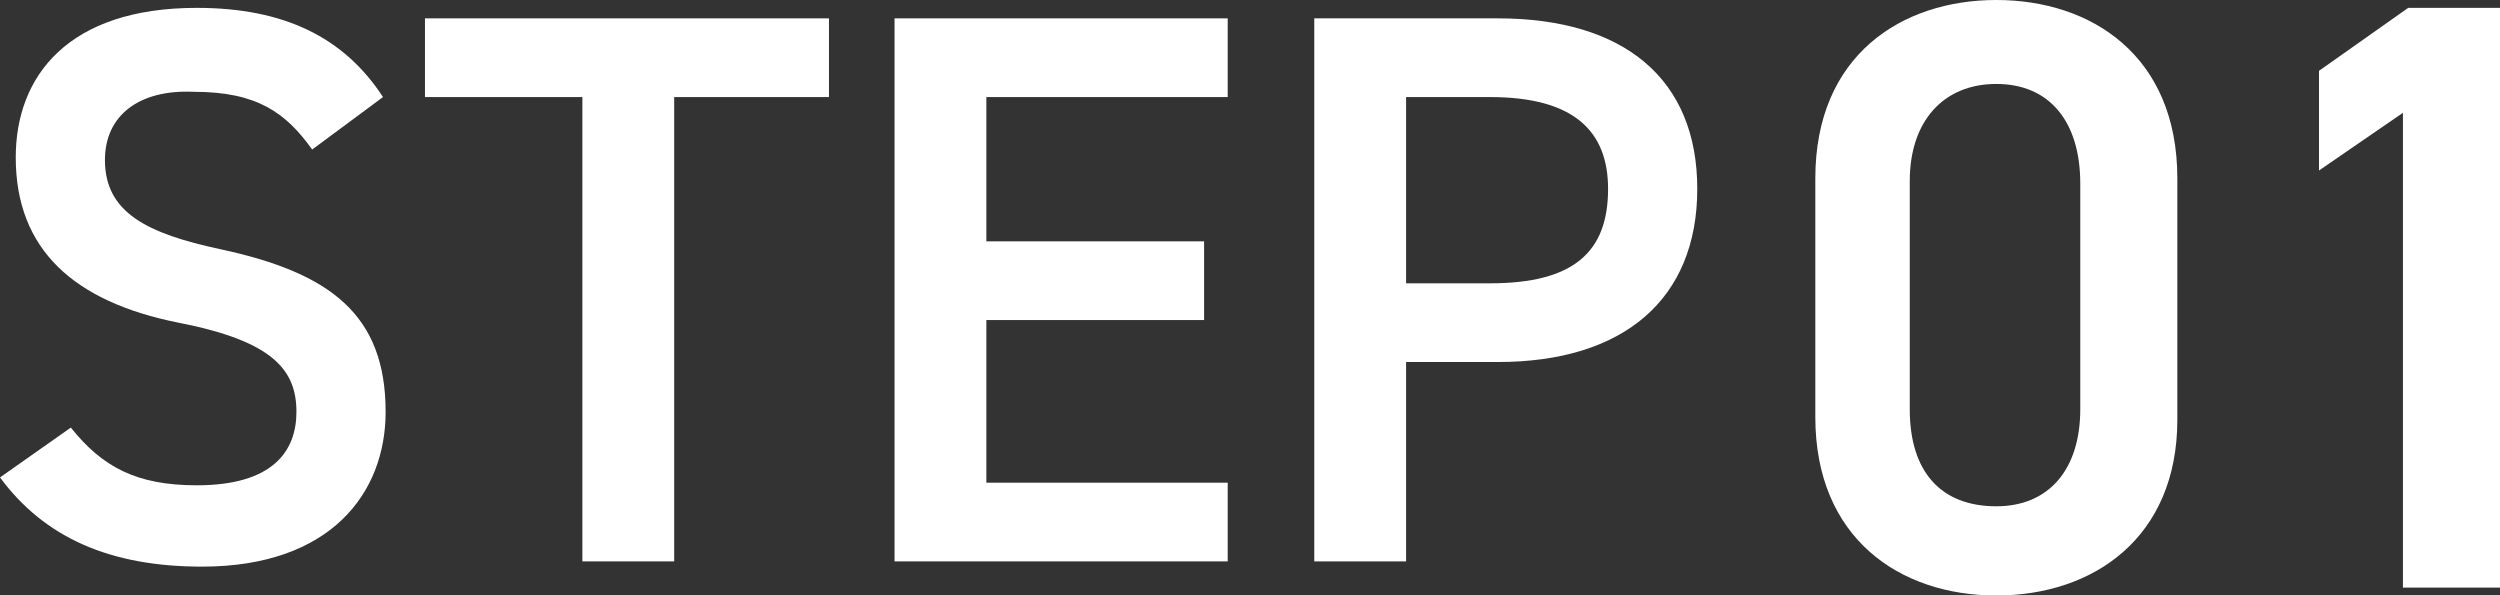 <?xml version="1.0" encoding="utf-8"?>
<!-- Generator: Adobe Illustrator 28.0.0, SVG Export Plug-In . SVG Version: 6.00 Build 0)  -->
<svg version="1.1" id="レイヤー_1" xmlns="http://www.w3.org/2000/svg" xmlns:xlink="http://www.w3.org/1999/xlink" x="0px"
	 y="0px" viewBox="0 0 95.3 22.7" style="enable-background:new 0 0 95.3 22.7;" xml:space="preserve">
<rect x="0" y="0" width="95.3" height="22.7" fill="#333333" stroke="none"/>
<style type="text/css">
	.st0{fill:#FFFFFF;}
</style>
<g>
	<g>
		<path class="st0" d="M11.9,5.7c-1-1.4-2.1-2.2-4.5-2.2C5.3,3.4,4,4.4,4,6.1c0,2,1.6,2.8,4.4,3.4c4.2,0.9,6.3,2.5,6.3,6.2
			c0,3.1-2.1,5.9-7,5.9c-3.5,0-6-1.1-7.7-3.4l2.7-1.9c1.2,1.5,2.5,2.2,4.8,2.2c2.9,0,3.8-1.3,3.8-2.8c0-1.6-0.9-2.7-4.5-3.4
			c-4-0.8-6.2-2.8-6.2-6.3c0-3.1,2-5.7,6.9-5.7c3.3,0,5.6,1.1,7.1,3.4L11.9,5.7z"/>
		<path class="st0" d="M31.6,0.7v3h-5.9v17.7h-3.5V3.7h-6v-3H31.6z"/>
		<path class="st0" d="M46.8,0.7v3h-9.2v5.5h8.3v3h-8.3v6.2h9.2v3H34.1V0.7H46.8z"/>
		<path class="st0" d="M53.6,13.8v7.6h-3.5V0.7h7c4.8,0,7.6,2.3,7.6,6.5c0,4.2-2.8,6.6-7.6,6.6H53.6z M56.8,10.8
			c3.2,0,4.5-1.2,4.5-3.6c0-2.2-1.3-3.5-4.5-3.5h-3.2v7.1H56.8z"/>
	</g>
	<g>
		<path class="st0" d="M76.1,22.7c-3.7,0-6.9-2.2-6.9-6.8V6.8c0-4.7,3.3-6.8,6.9-6.8S83,2.1,83,6.8v9.2C83,20.5,79.8,22.7,76.1,22.7
			z M76.1,3.2c-2,0-3.3,1.4-3.3,3.7v8.7c0,2.4,1.2,3.7,3.3,3.7c2,0,3.2-1.4,3.2-3.7V7C79.3,4.6,78.1,3.2,76.1,3.2z"/>
		<path class="st0" d="M95.3,22.4h-3.7V4.3l-3.2,2.2V2.7l3.4-2.4h3.5V22.4z"/>
	</g>
</g>
</svg>
